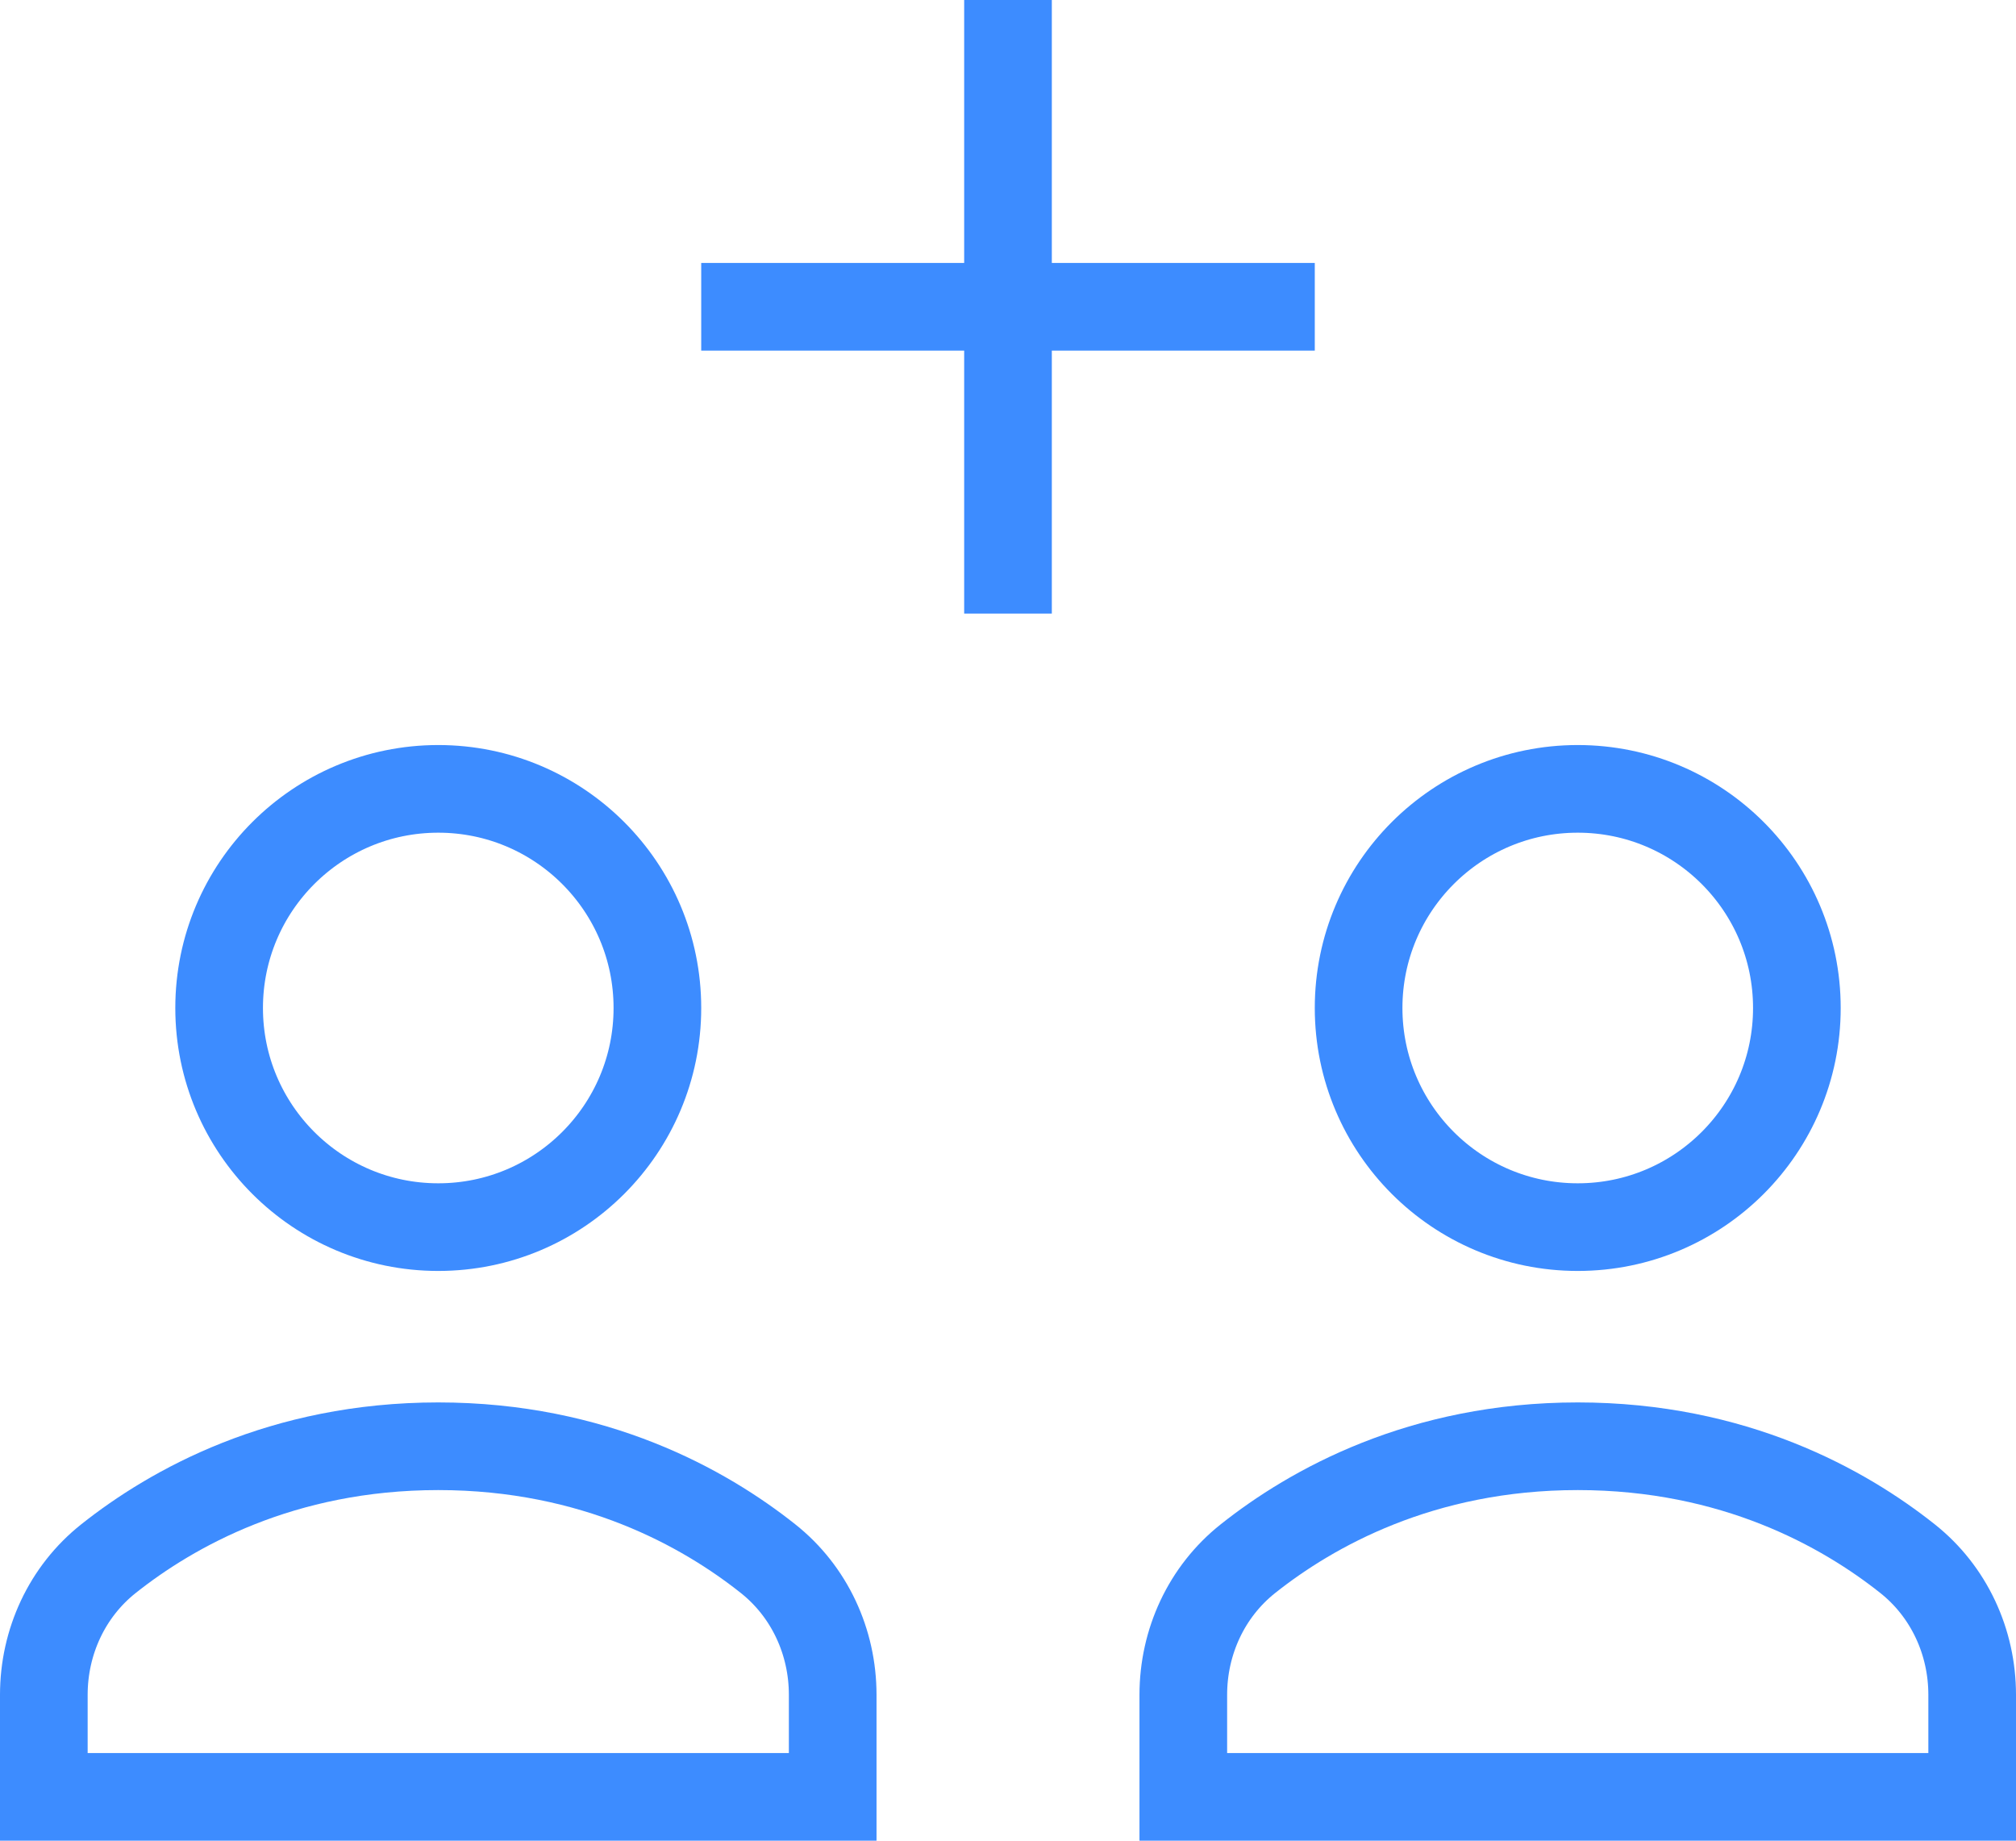 <?xml version="1.0" encoding="UTF-8"?>
<svg width="46px" height="42px" viewBox="0 0 46 42" version="1.1" xmlns="http://www.w3.org/2000/svg" xmlns:xlink="http://www.w3.org/1999/xlink">
    <!-- Generator: Sketch 55.2 (78181) - https://sketchapp.com -->
    <title>b-add</title>
    <desc>Created with Sketch.</desc>
    <g id="Resource-Page" stroke="none" stroke-width="1" fill="none" fill-rule="evenodd" stroke-linecap="square">
        <g id="Amicus-LP" transform="translate(-477, -1445)" stroke="#3D8CFF" stroke-width="2">
            <g id="b-add" transform="translate(478, 1446)">
                <path d="M18,37.672 C18,36.464 17.471,35.315 16.524,34.564 C15.078,33.416 12.57,32 9,32 C5.43,32 2.922,33.416 1.476,34.564 C0.529,35.315 0,36.464 0,37.672 L0,40 L18,40 L18,37.672 Z" id="Path"></path>
                <circle id="Oval" cx="9" cy="22" r="5"></circle>
                <path d="M44,37.672 C44,36.464 43.471,35.315 42.524,34.564 C41.078,33.416 38.57,32 35,32 C31.43,32 28.922,33.416 27.476,34.564 C26.529,35.315 26,36.464 26,37.672 L26,40 L44,40 L44,37.672 Z" id="Path"></path>
                <circle id="Oval" cx="35" cy="22" r="5"></circle>
                <path d="M22,0 L22,12" id="Path"></path>
                <path d="M16,6 L28,6" id="Path"></path>
            </g>
        </g>
    </g>
</svg>